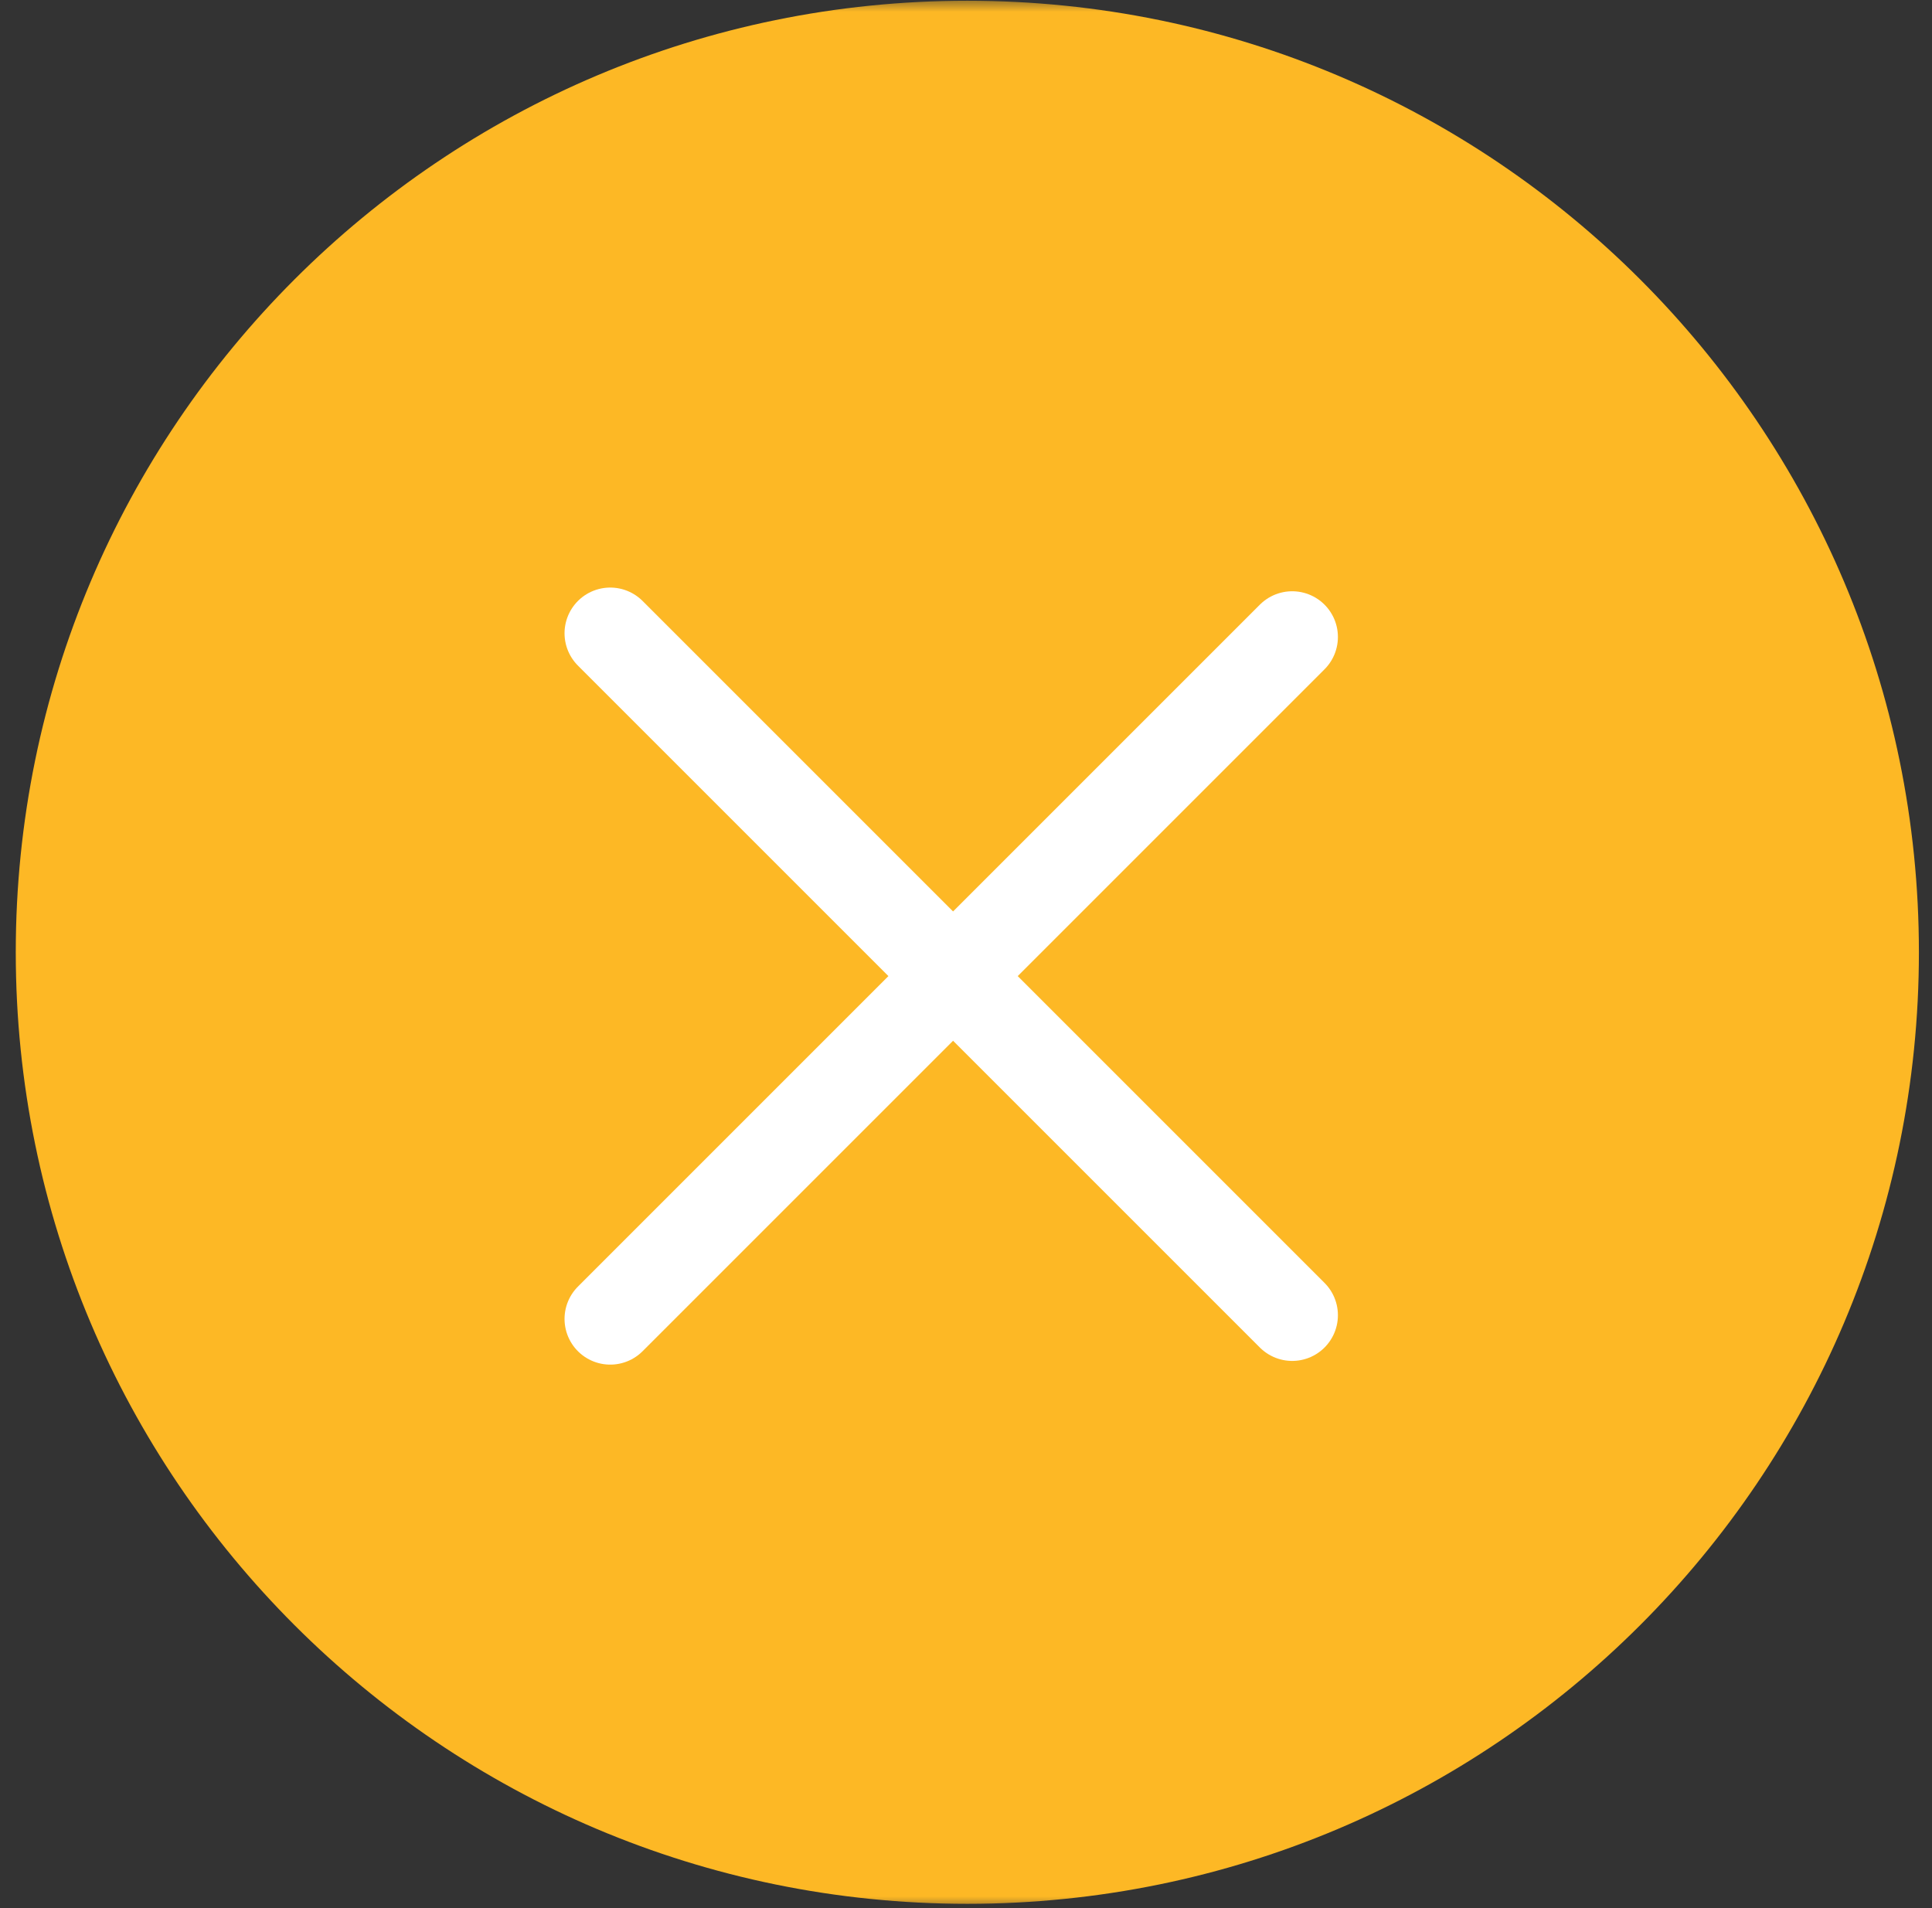 <svg width="81" height="80" viewBox="0 0 81 80" fill="none" xmlns="http://www.w3.org/2000/svg">
<rect x="0" y="0" width="81" height="80" fill="#333333" stroke="none"/>
<g clip-path="url(#clip0_3_32)">
<mask id="mask0_3_32" style="mask-type:luminance" maskUnits="userSpaceOnUse" x="0" y="0" width="81" height="80">
<path d="M81 0H0V80H81V0Z" fill="white"/>
</mask>
<g mask="url(#mask0_3_32)">
<path d="M80.451 39.925C80.451 17.892 62.589 0.031 40.556 0.031C18.523 0.031 0.661 17.892 0.661 39.925C0.661 61.959 18.523 79.82 40.556 79.82C62.589 79.82 80.451 61.959 80.451 39.925Z" fill="#FDB825"/>
<path d="M25.585 26.551L54.176 55.142" stroke="white" stroke-width="3.833" stroke-linecap="round"/>
<path d="M54.176 26.706L25.585 55.297" stroke="white" stroke-width="3.833" stroke-linecap="round"/>
</g>
</g>
<defs>
<clipPath id="clip0_3_32">
<rect width="81" height="80" fill="white"/>
</clipPath>
</defs>
</svg>
